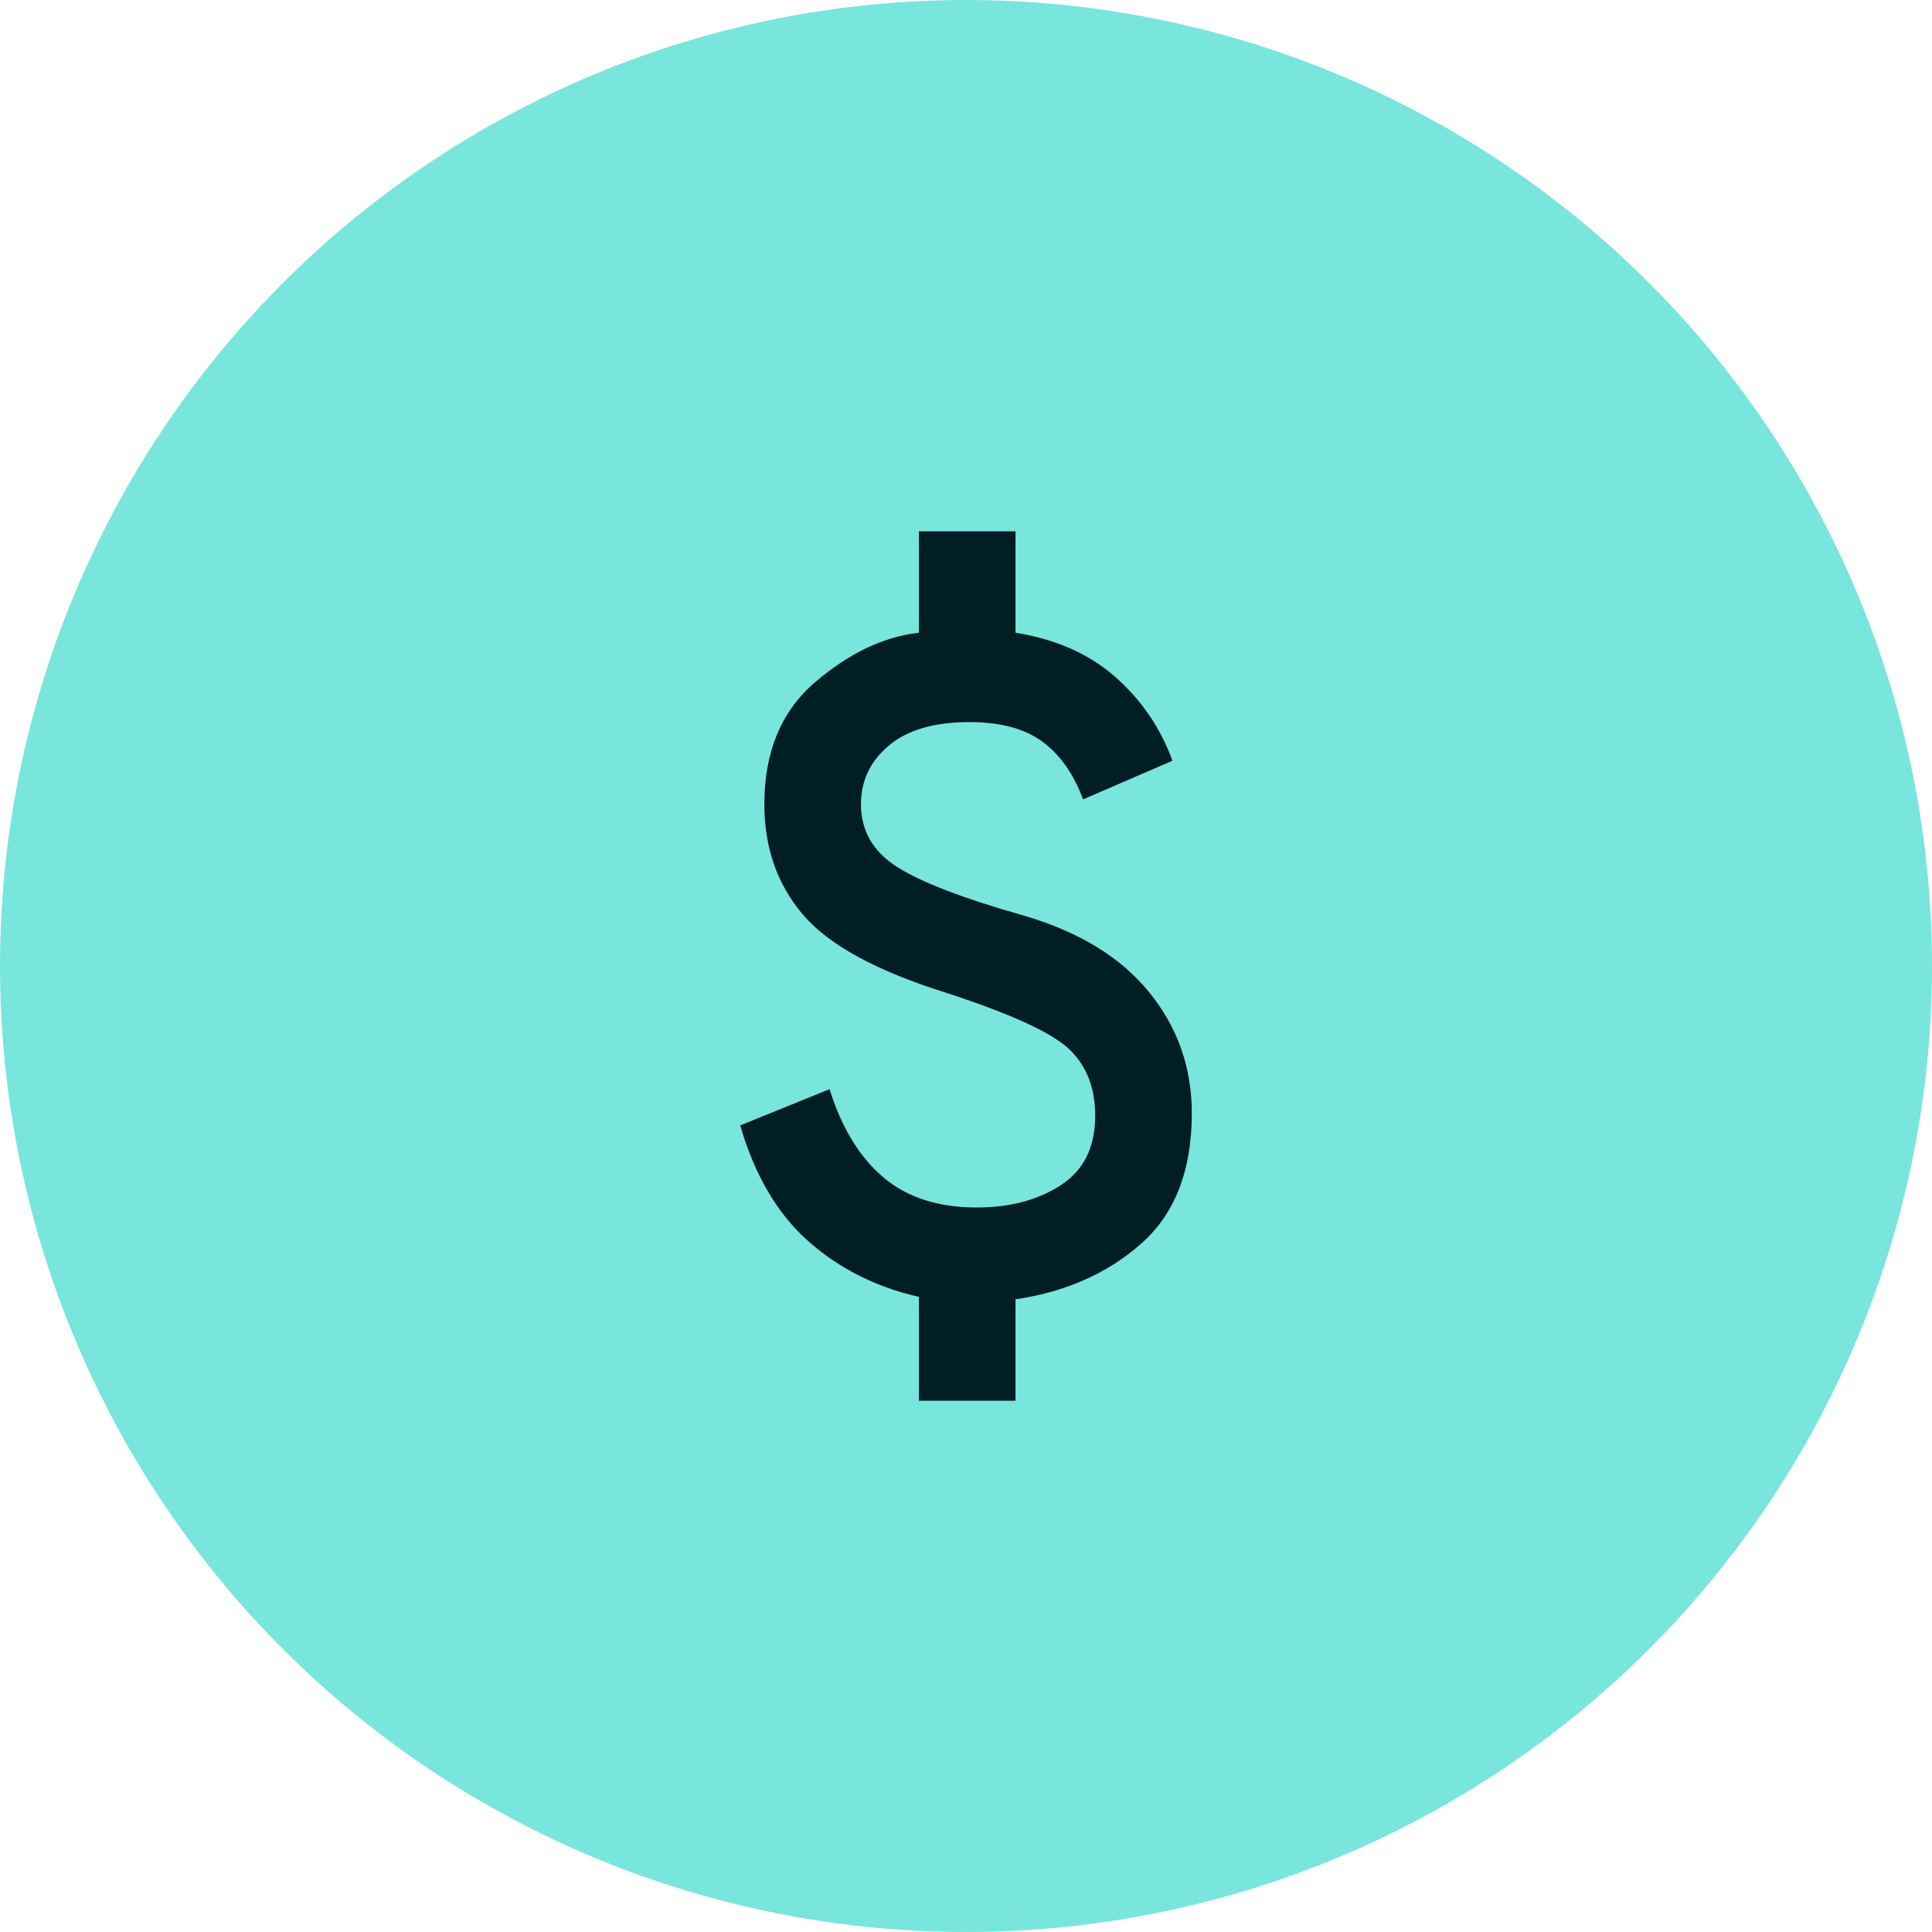<svg width="40" height="40" viewBox="0 0 40 40" fill="none" xmlns="http://www.w3.org/2000/svg">
<circle cx="20" cy="20" r="20" fill="#78E6DD"/>
<mask id="mask0_2132_10862" style="mask-type:alpha" maskUnits="userSpaceOnUse" x="8" y="8" width="24" height="24">
<rect x="8" y="8" width="24" height="24" fill="#D9D9D9"/>
</mask>
<g mask="url(#mask0_2132_10862)">
<path d="M19.025 29V26.85C18.142 26.65 17.379 26.267 16.738 25.7C16.096 25.133 15.625 24.333 15.325 23.3L17.175 22.55C17.425 23.35 17.796 23.958 18.288 24.375C18.779 24.792 19.425 25 20.225 25C20.908 25 21.488 24.846 21.962 24.538C22.438 24.229 22.675 23.75 22.675 23.1C22.675 22.517 22.492 22.054 22.125 21.712C21.758 21.371 20.908 20.983 19.575 20.55C18.142 20.1 17.158 19.562 16.625 18.938C16.092 18.312 15.825 17.55 15.825 16.65C15.825 15.567 16.175 14.725 16.875 14.125C17.575 13.525 18.292 13.183 19.025 13.1V11H21.025V13.1C21.858 13.233 22.546 13.537 23.087 14.012C23.629 14.488 24.025 15.067 24.275 15.75L22.425 16.55C22.225 16.017 21.942 15.617 21.575 15.35C21.208 15.083 20.708 14.95 20.075 14.95C19.342 14.95 18.783 15.113 18.4 15.438C18.017 15.762 17.825 16.167 17.825 16.65C17.825 17.2 18.075 17.633 18.575 17.95C19.075 18.267 19.942 18.6 21.175 18.95C22.325 19.283 23.196 19.812 23.788 20.538C24.379 21.262 24.675 22.1 24.675 23.05C24.675 24.233 24.325 25.133 23.625 25.75C22.925 26.367 22.058 26.75 21.025 26.9V29H19.025Z" fill="#011E24"/>
</g>
</svg>
